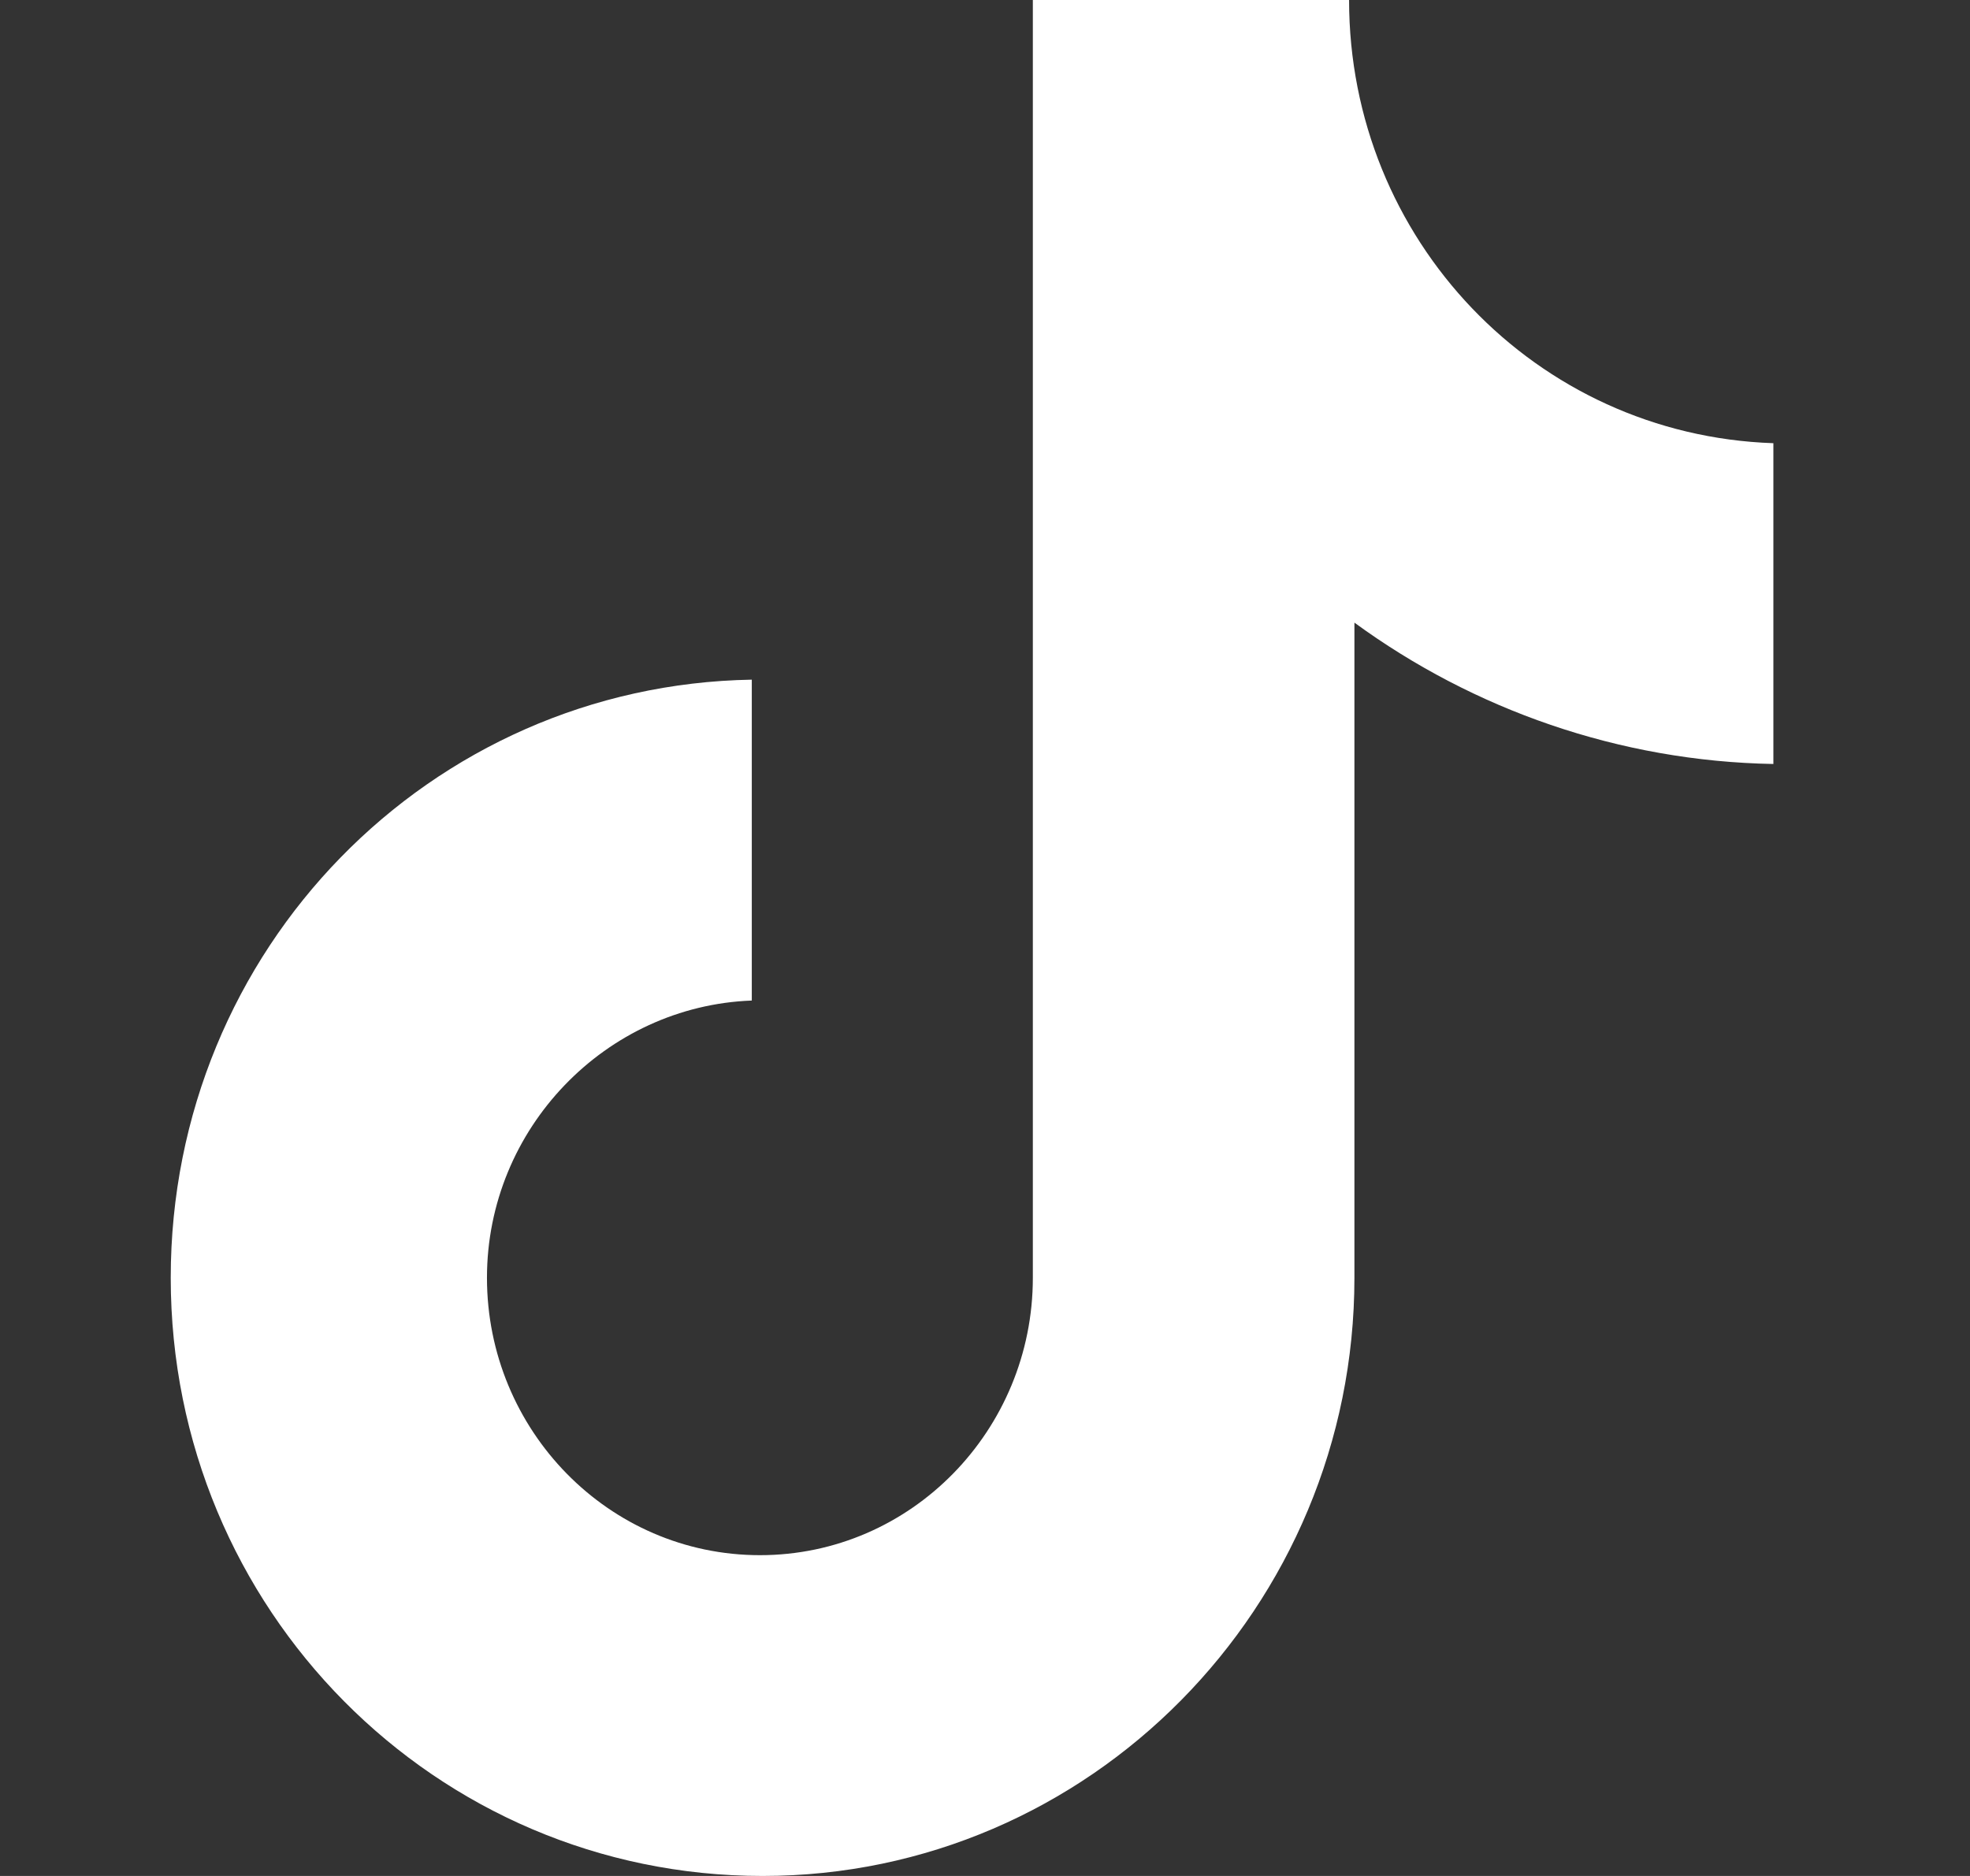 <svg width="21" height="20" viewBox="0 0 21 20" fill="none" xmlns="http://www.w3.org/2000/svg">
<rect x="0" y="0" width="21" height="20" fill="#333333" stroke="none"/>
<path d="M14.381 0H11.01V13.623C11.01 15.246 9.714 16.58 8.101 16.58C6.487 16.58 5.191 15.246 5.191 13.623C5.191 12.029 6.459 10.725 8.014 10.667V7.246C4.586 7.304 1.82 10.116 1.82 13.623C1.82 17.159 4.644 20 8.129 20C11.615 20 14.438 17.13 14.438 13.623V6.638C15.706 7.565 17.262 8.116 18.904 8.145V4.725C16.369 4.638 14.381 2.551 14.381 0Z" fill="white"/>
</svg>
